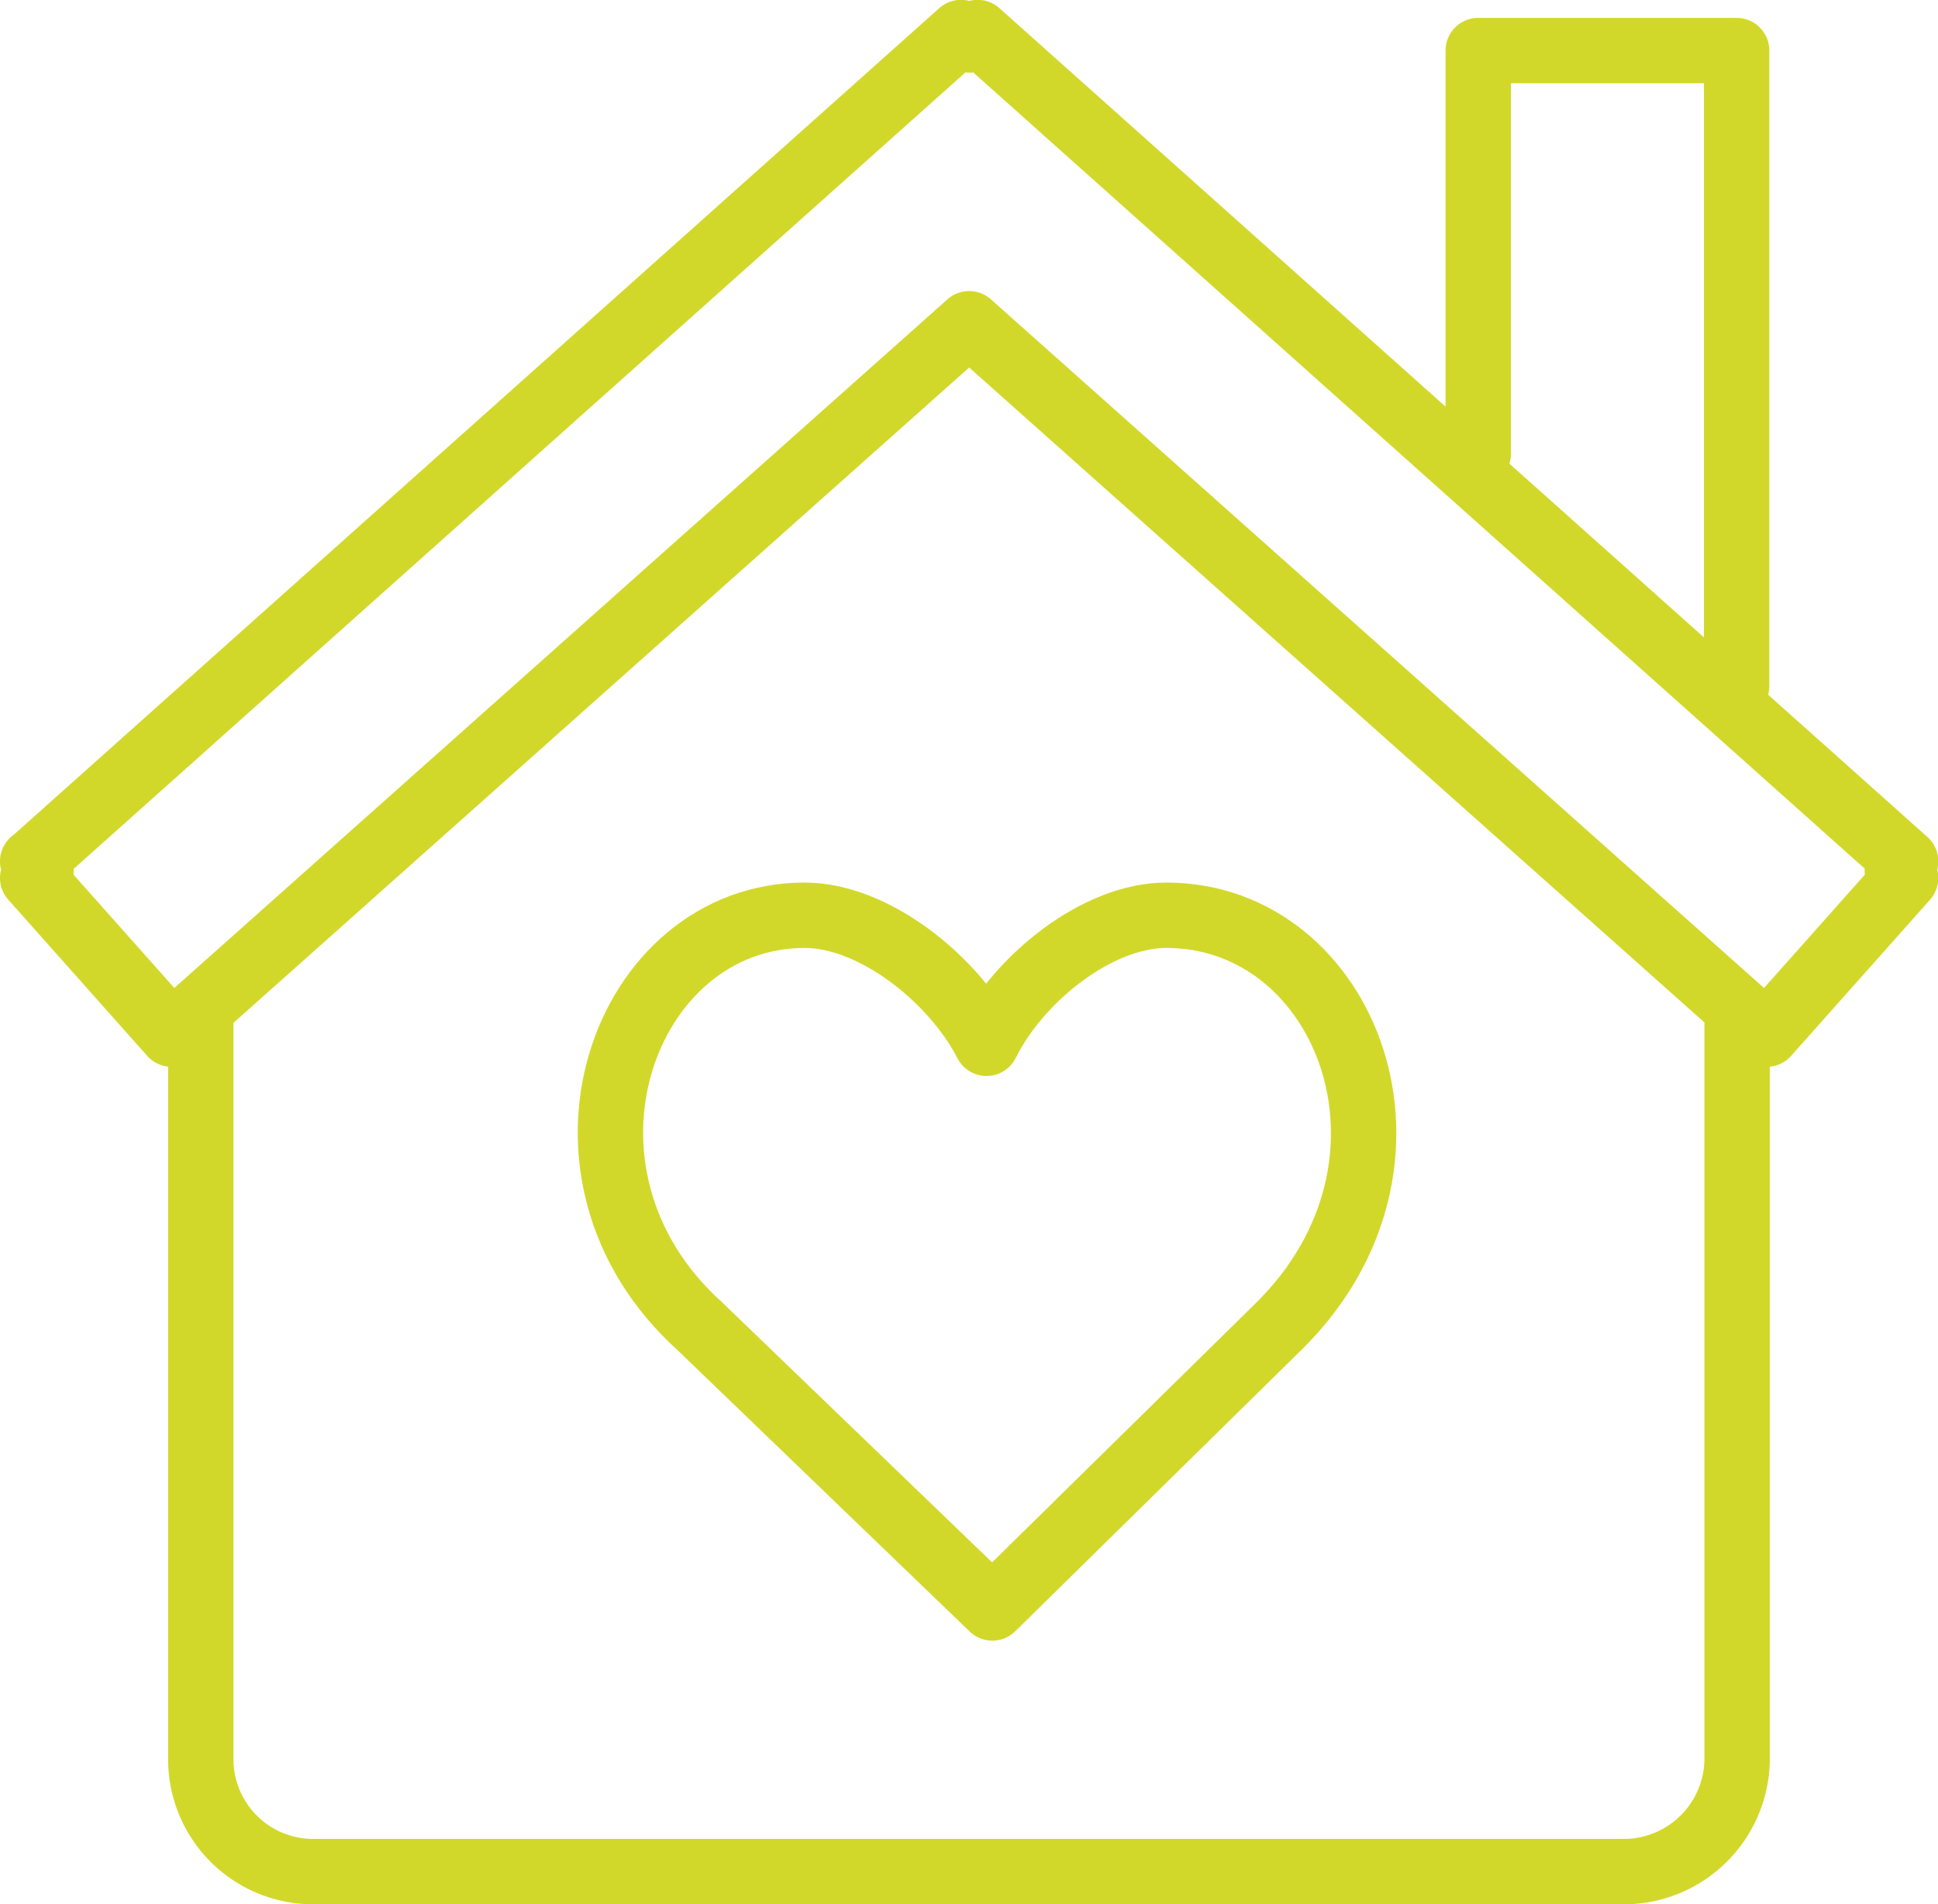 <svg xmlns="http://www.w3.org/2000/svg" width="59.292" height="58.253" viewBox="0 0 59.292 58.253">
  <g id="Group_1019" data-name="Group 1019" transform="translate(-440.874 -4269.466)">
    <path id="Path_900" data-name="Path 900" d="M494.02,4300.347v22.976a3.468,3.468,0,0,1-3.4,3.4H450.417a3.437,3.437,0,0,1-3.4-3.4v-22.976m46.988-9.9v-19.434H486.1v12.329m-44.226,12.475.255.28-.255.228,4.251,4.778,24.4-21.733,24.4,21.733,4.251-4.778-.255-.228.255-.28-28.392-25.356-.254.227-.254-.227-28.392,25.356Z" transform="translate(0)" fill="none" stroke="#d2d82a" stroke-linecap="round" stroke-linejoin="round" stroke-width="2"/>
    <path id="Path_901" data-name="Path 901" d="M550.242,4426.928c2.11,0,4.544,1.935,5.564,3.917.982-1.982,3.389-3.917,5.5-3.917,5.551,0,8.491,7.613,3.432,12.586l-8.754,8.606-8.936-8.606c-5.22-4.7-2.357-12.586,3.194-12.586Z" transform="translate(-84.75 -129.462)" fill="none" stroke="#d2d82a" stroke-linecap="round" stroke-linejoin="round" stroke-width="2"/>
  </g>
</svg>